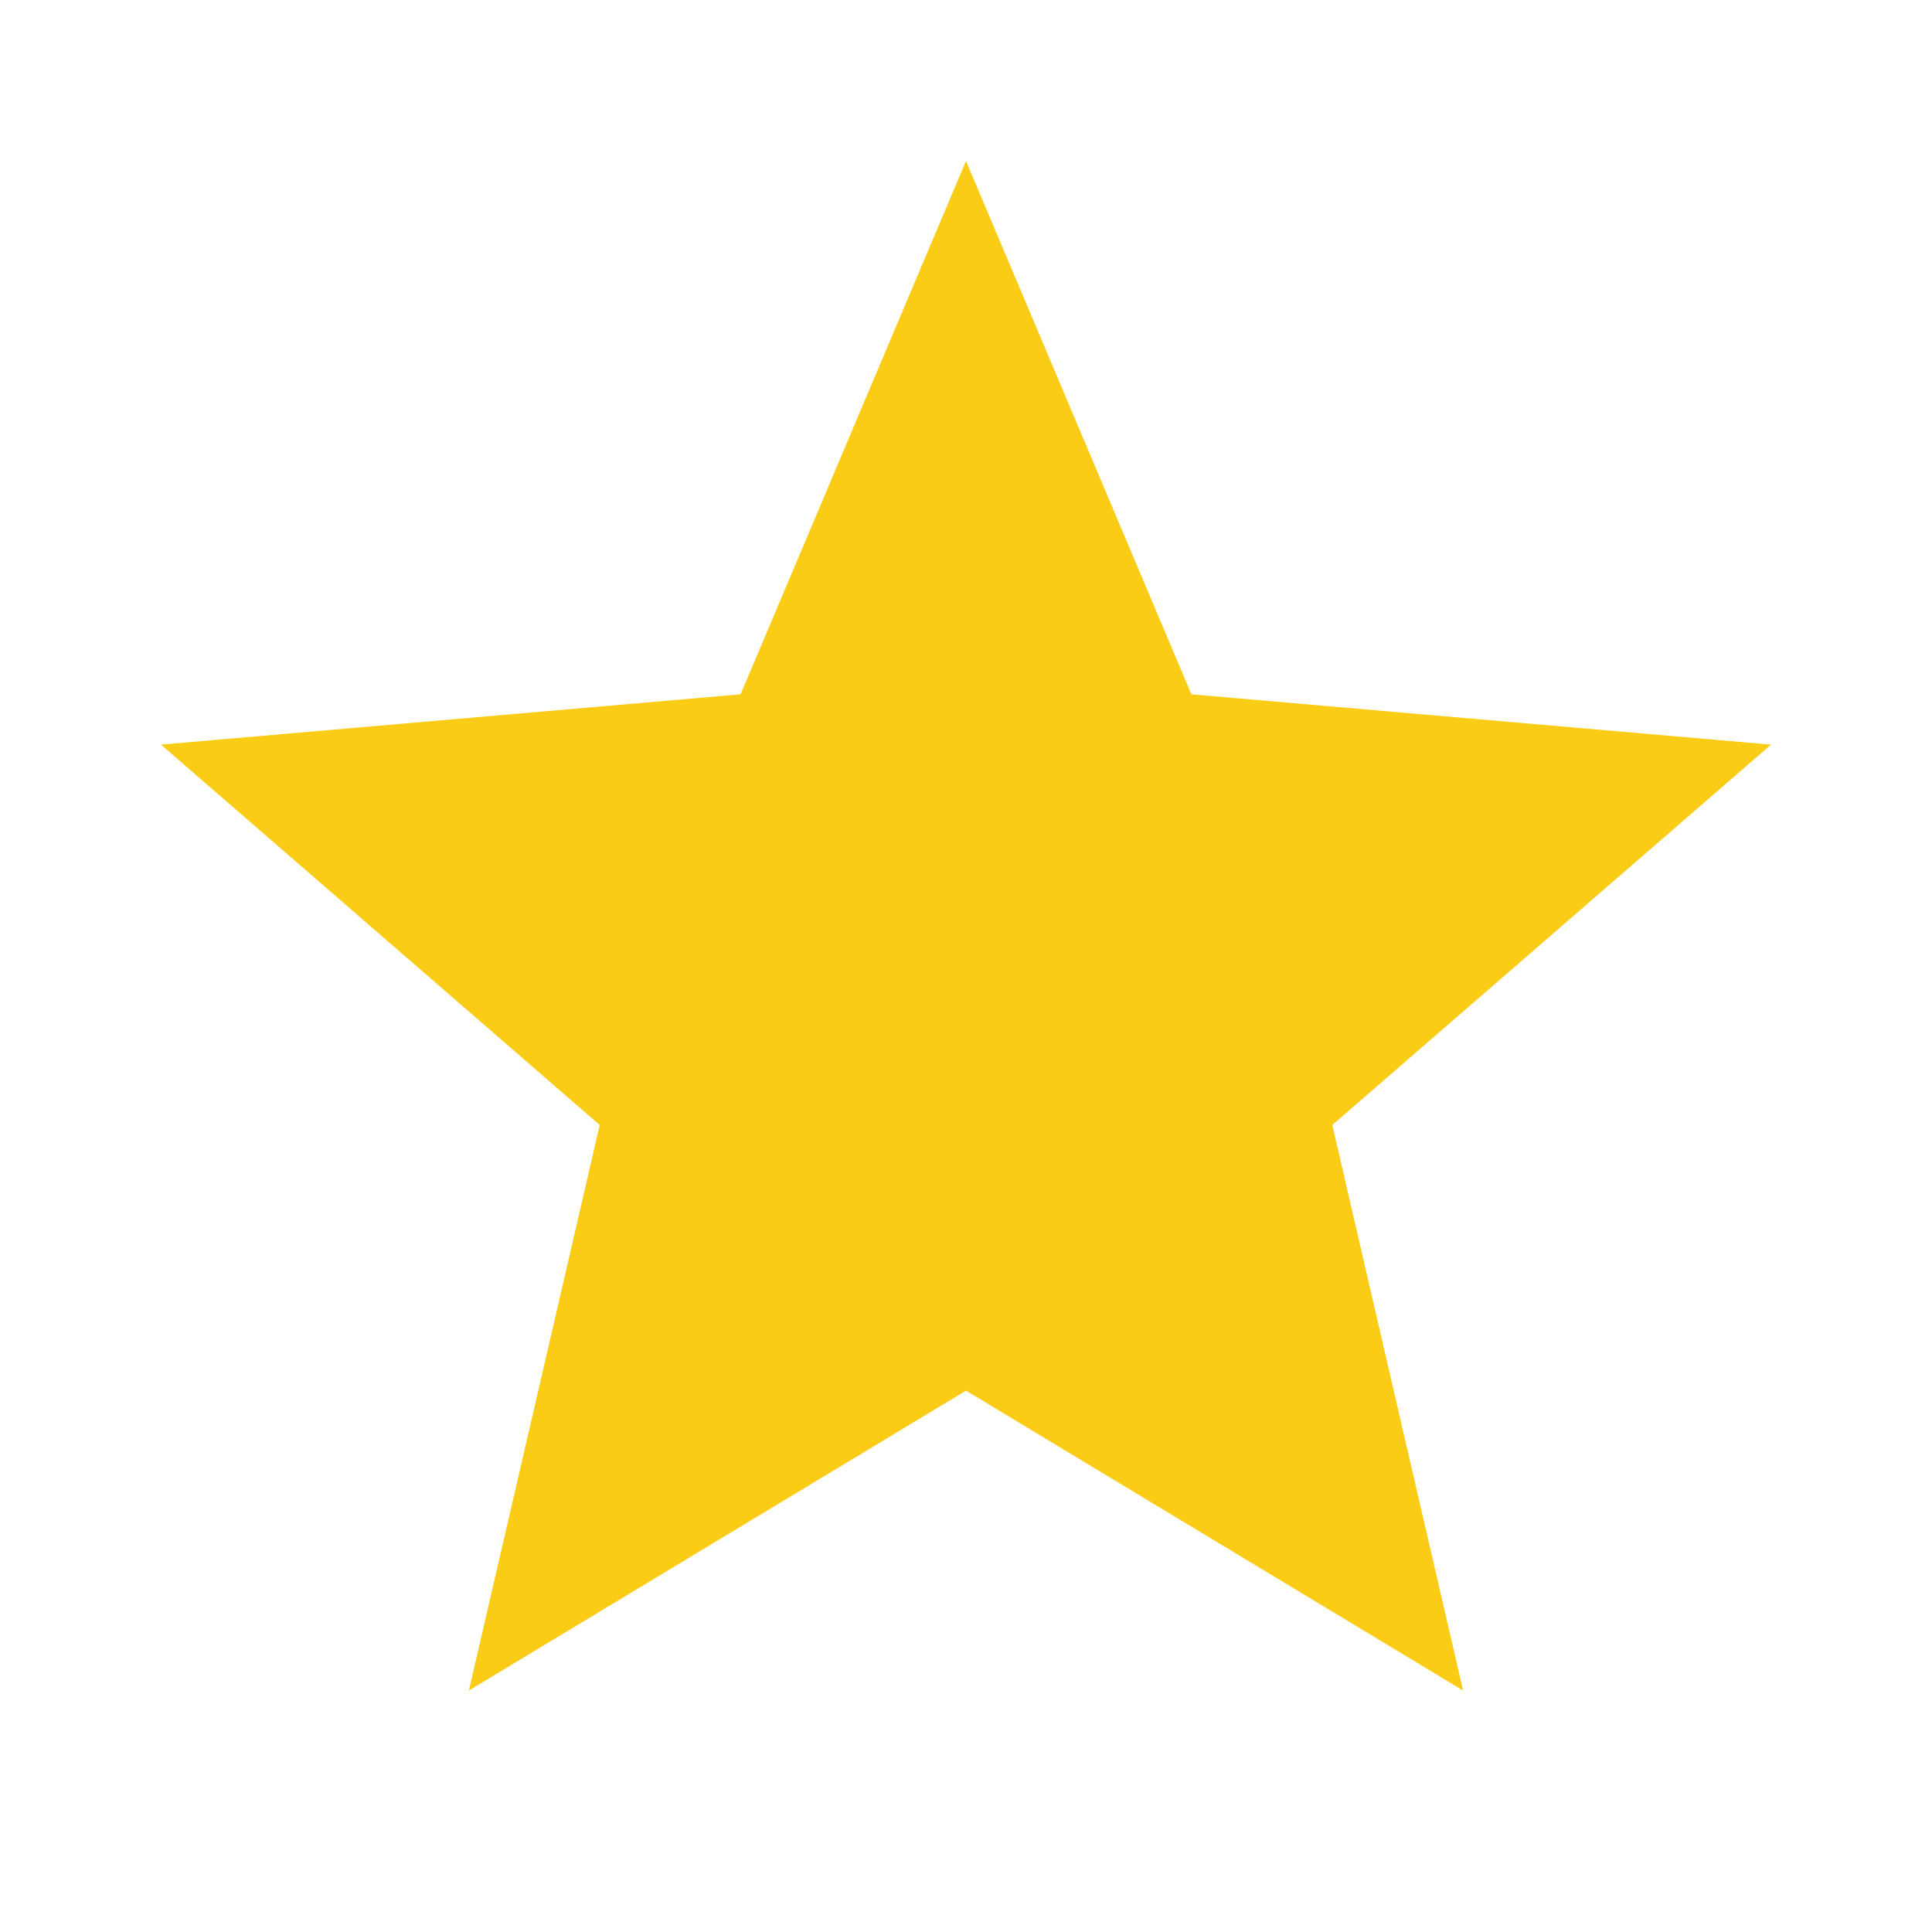 <svg xmlns="http://www.w3.org/2000/svg" height="24px" viewBox="0 -960 960 960" width="24px" fill="#facc15"><path d="m233-120 65-281L80-590l288-25 112-265 112 265 288 25-218 189 65 281-247-149-247 149Z"/></svg>